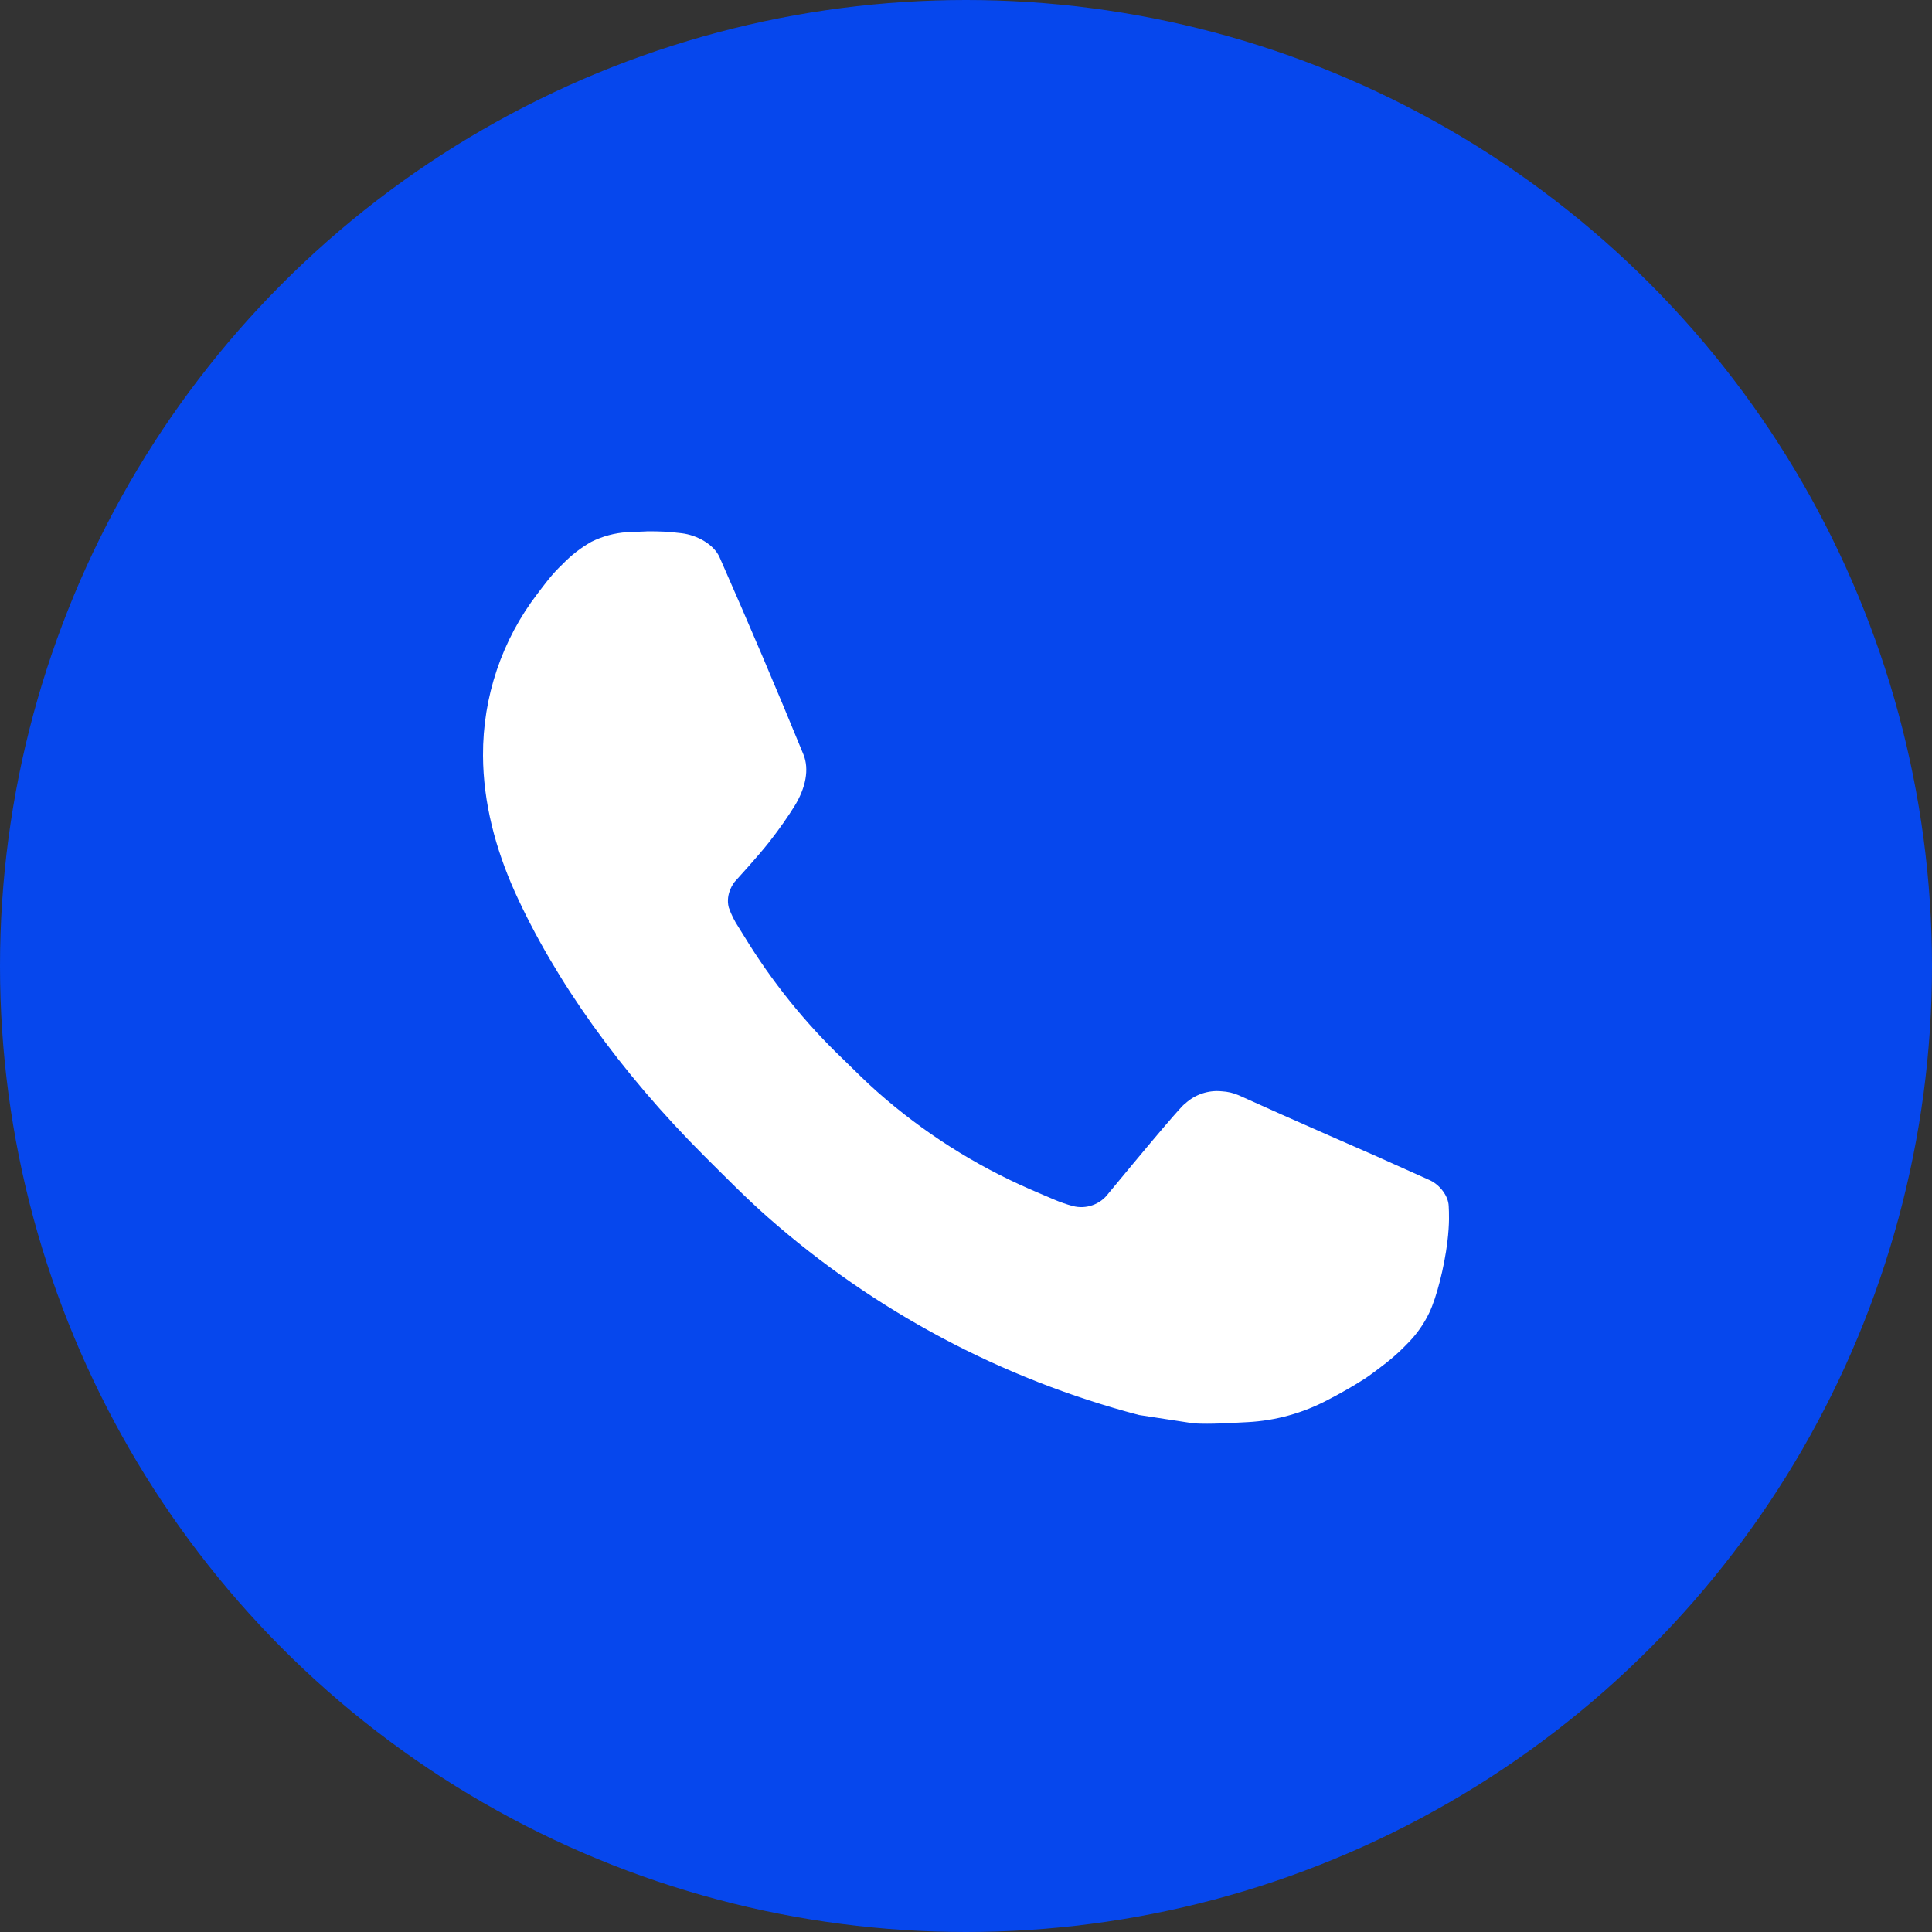 <?xml version="1.0" encoding="UTF-8"?> <svg xmlns="http://www.w3.org/2000/svg" width="40" height="40" viewBox="0 0 40 40" fill="none"><rect x="0" y="0" width="40" height="40" fill="#333333" stroke="none"/> <circle cx="20" cy="20" r="20" fill="#0647ED"></circle> <path d="M13.386 11.002L12.986 11.018C12.727 11.034 12.474 11.102 12.242 11.218C12.025 11.341 11.827 11.495 11.654 11.674C11.414 11.9 11.278 12.096 11.132 12.286C10.392 13.248 9.994 14.429 10 15.642C10.004 16.622 10.26 17.576 10.66 18.468C11.478 20.272 12.824 22.182 14.6 23.952C15.028 24.378 15.448 24.806 15.9 25.204C18.107 27.147 20.737 28.548 23.58 29.296L24.716 29.47C25.086 29.49 25.456 29.462 25.828 29.444C26.41 29.414 26.979 29.256 27.494 28.982C27.756 28.847 28.012 28.701 28.26 28.542C28.26 28.542 28.346 28.486 28.51 28.362C28.78 28.162 28.946 28.02 29.17 27.786C29.336 27.614 29.48 27.412 29.59 27.182C29.746 26.856 29.902 26.234 29.966 25.716C30.014 25.32 30 25.104 29.994 24.97C29.986 24.756 29.808 24.534 29.614 24.44L28.45 23.918C28.45 23.918 26.71 23.16 25.646 22.676C25.535 22.628 25.415 22.6 25.294 22.594C25.157 22.58 25.019 22.596 24.889 22.64C24.758 22.683 24.639 22.755 24.538 22.848C24.528 22.844 24.394 22.958 22.948 24.71C22.865 24.822 22.751 24.906 22.62 24.952C22.489 24.999 22.347 25.005 22.212 24.97C22.082 24.935 21.954 24.891 21.83 24.838C21.582 24.734 21.496 24.694 21.326 24.622C20.178 24.121 19.115 23.445 18.176 22.616C17.924 22.396 17.69 22.156 17.45 21.924C16.663 21.171 15.977 20.318 15.41 19.388L15.292 19.198C15.207 19.071 15.139 18.933 15.088 18.788C15.012 18.494 15.21 18.258 15.21 18.258C15.21 18.258 15.696 17.726 15.922 17.438C16.142 17.158 16.328 16.886 16.448 16.692C16.684 16.312 16.758 15.922 16.634 15.62C16.074 14.252 15.494 12.89 14.898 11.538C14.78 11.27 14.43 11.078 14.112 11.04C14.004 11.028 13.896 11.016 13.788 11.008C13.653 11.002 13.519 10.999 13.384 11L13.386 11.002Z" fill="white"></path> </svg> 